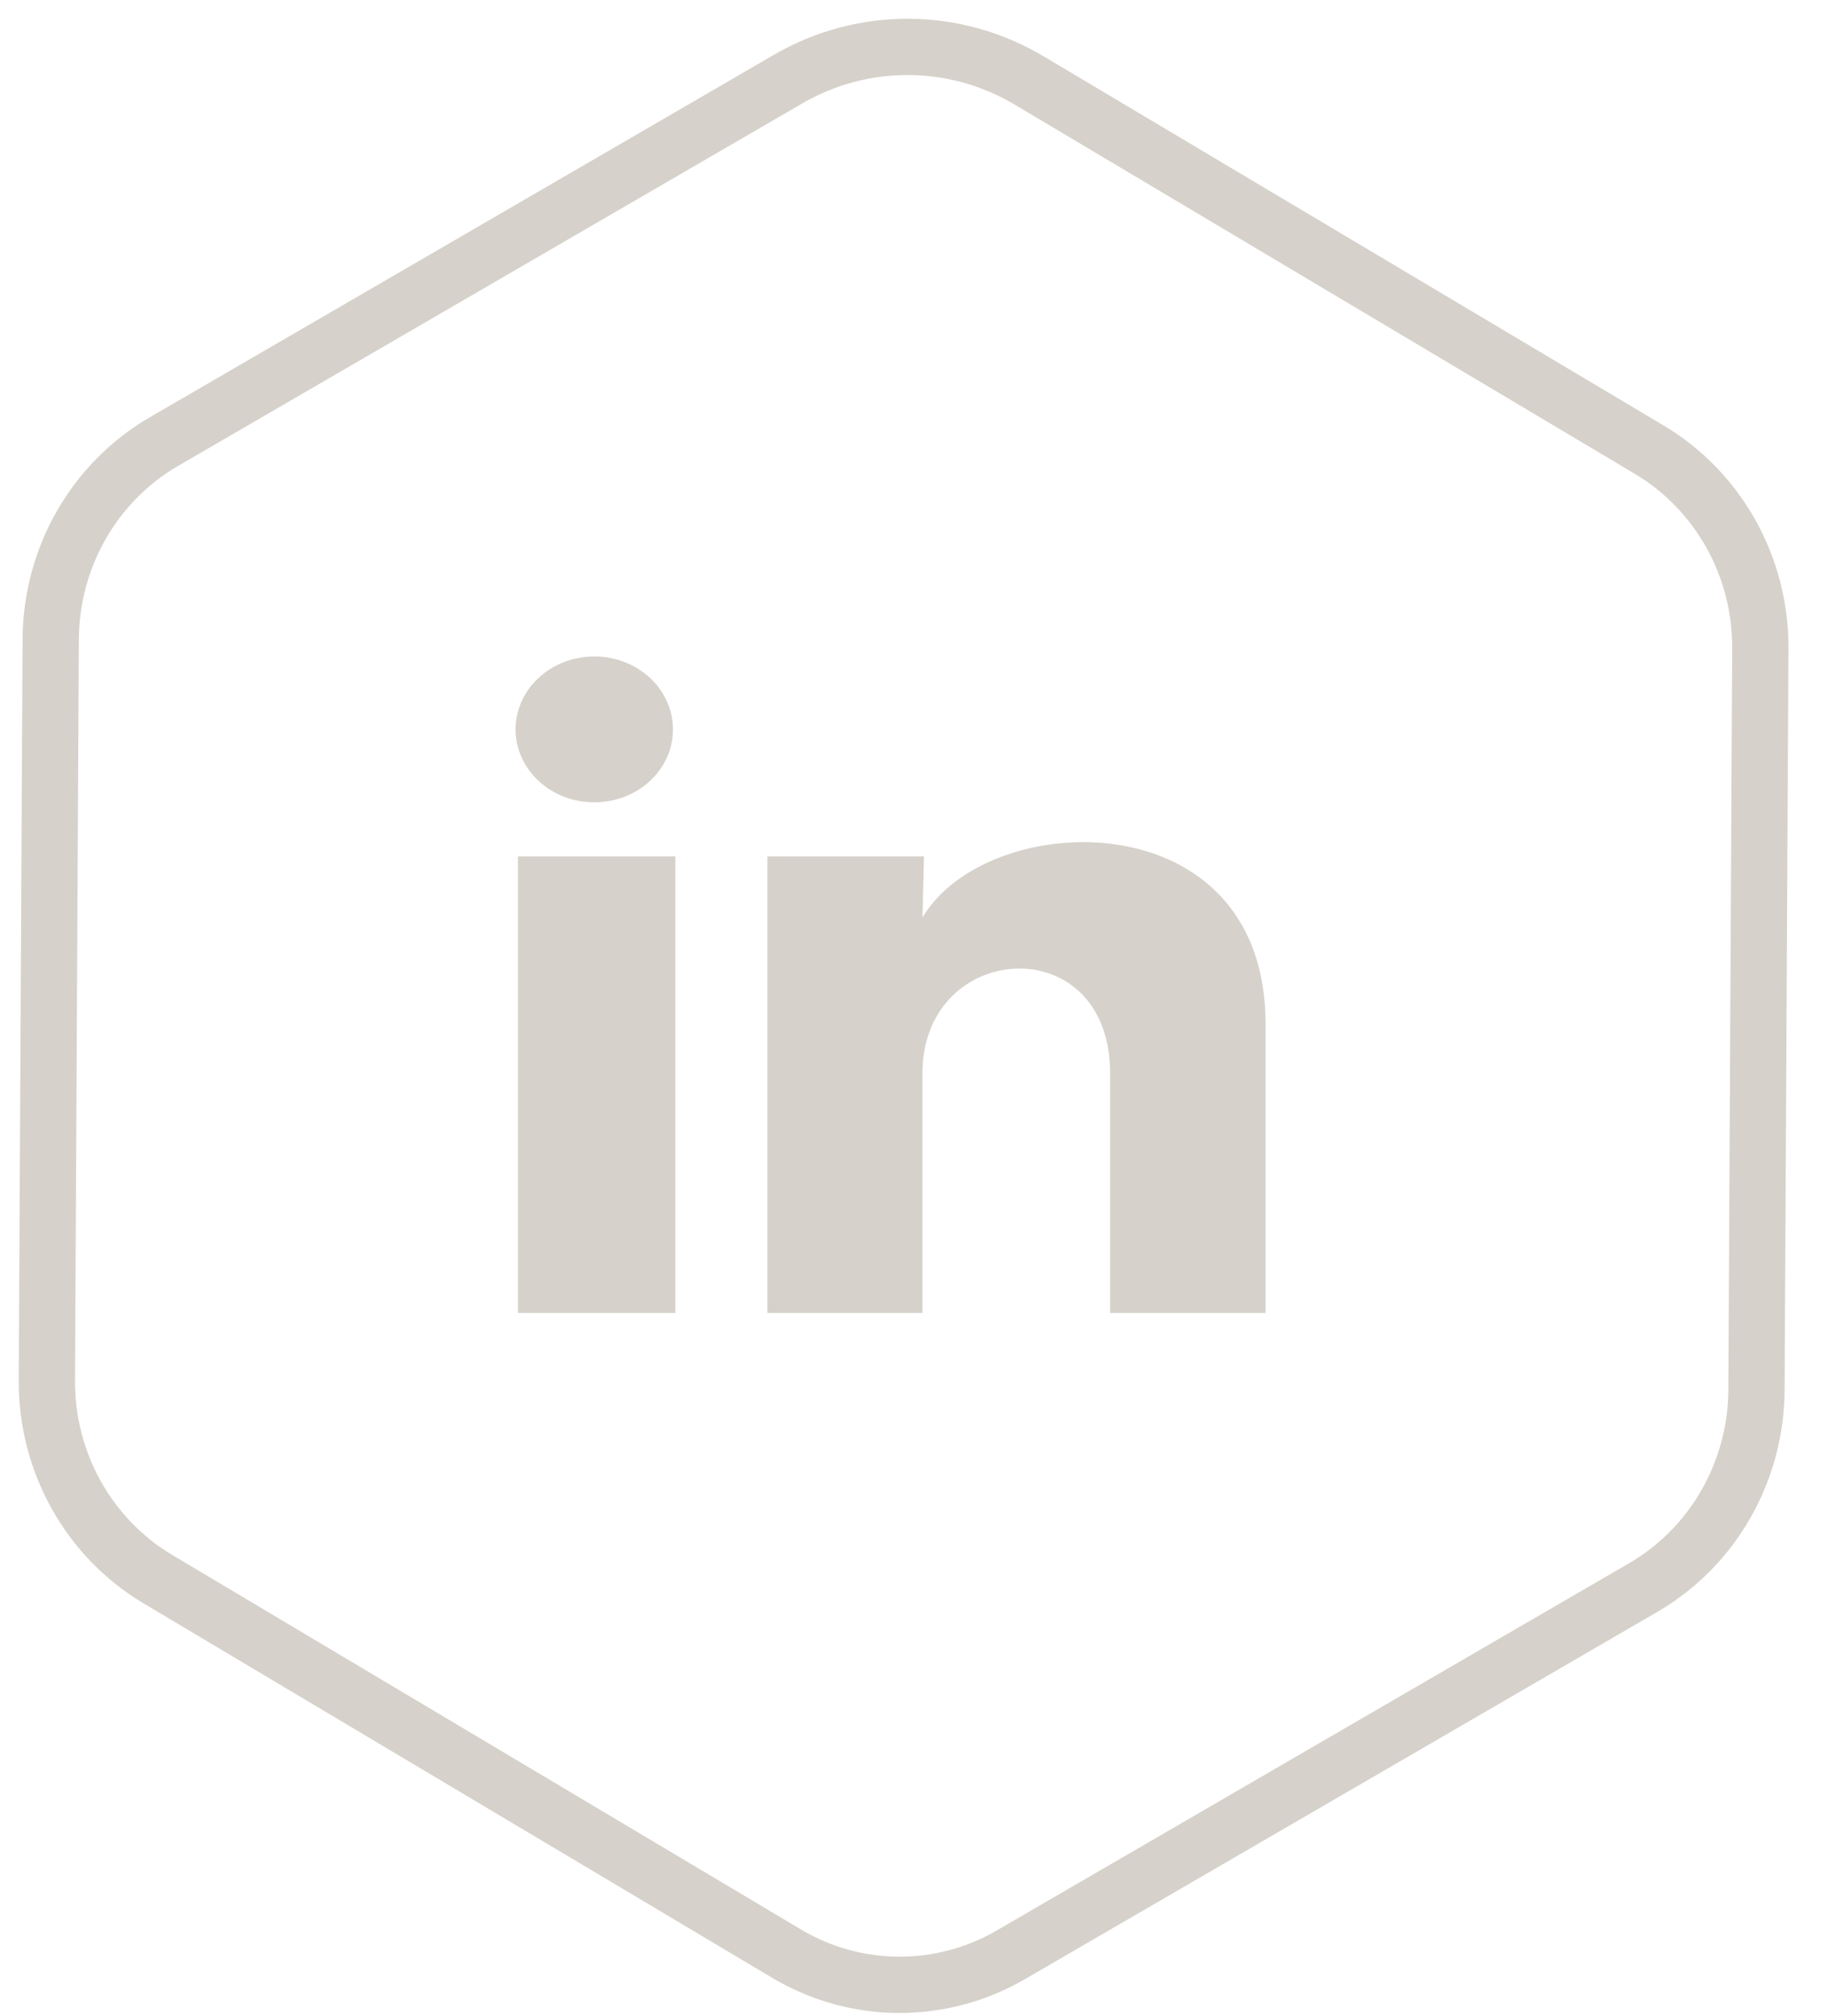 <?xml version="1.0" encoding="UTF-8"?> <svg xmlns="http://www.w3.org/2000/svg" width="39" height="43" viewBox="0 0 39 43" fill="none"><path d="M37.556 13.827C37.566 12.084 36.66 10.466 35.185 9.589L21.964 1.72C20.371 0.77 18.405 0.759 16.802 1.694L3.499 9.417C2.014 10.278 1.092 11.886 1.082 13.629L1 29.442C0.99 31.185 1.896 32.802 3.371 33.679L16.782 41.664C18.256 42.541 20.079 42.551 21.564 41.69L35.057 33.857C36.542 32.995 37.464 31.388 37.474 29.645L37.556 13.832V13.827Z" stroke="#D6D1CA" stroke-width="1.2" stroke-miterlimit="10"></path><path d="M14.358 15.556C14.358 15.969 14.181 16.364 13.866 16.656C13.55 16.948 13.123 17.111 12.678 17.111C12.233 17.111 11.806 16.947 11.491 16.655C11.176 16.363 11 15.967 11 15.555C11 15.142 11.177 14.747 11.492 14.455C11.807 14.164 12.235 14 12.68 14C13.125 14 13.552 14.164 13.867 14.456C14.181 14.748 14.358 15.144 14.358 15.556ZM14.408 18.263H11.05V28H14.408V18.263ZM19.713 18.263H16.372V28H19.68V22.89C19.68 20.044 23.684 19.779 23.684 22.89V28H27V21.833C27 17.034 21.073 17.213 19.68 19.569L19.713 18.263Z" fill="#D6D1CA"></path></svg> 